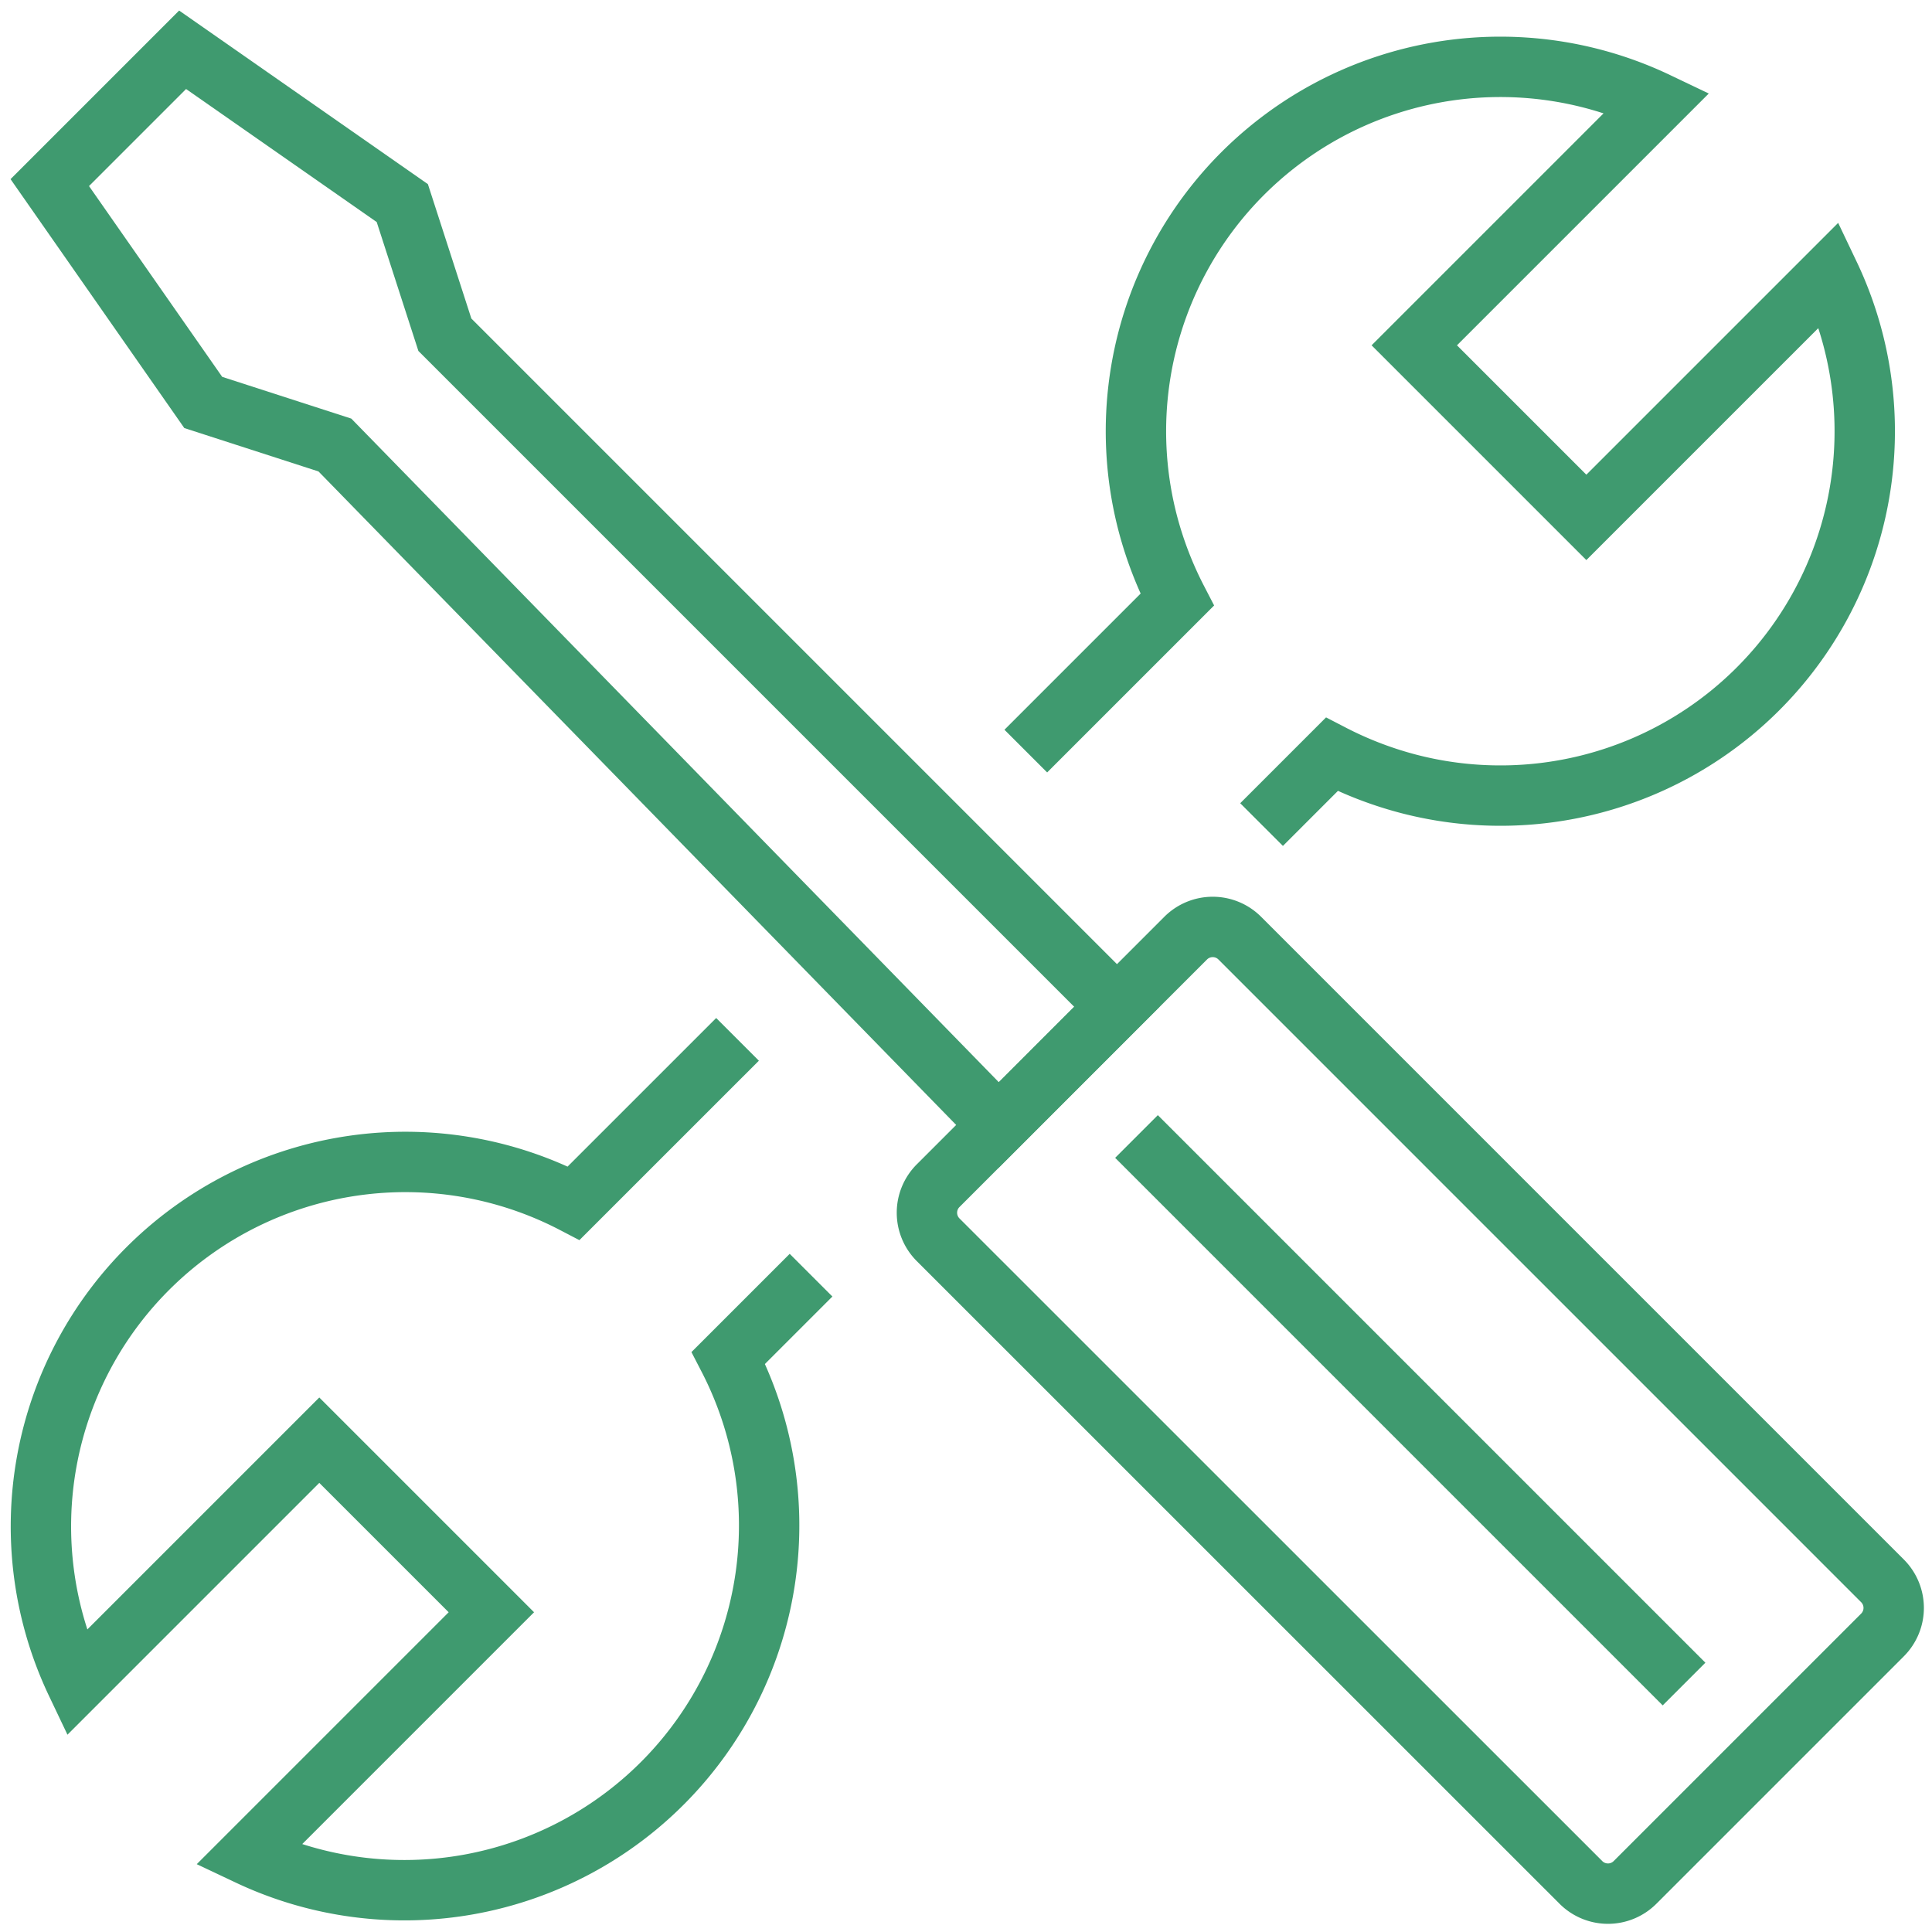 <svg xmlns="http://www.w3.org/2000/svg" xmlns:xlink="http://www.w3.org/1999/xlink" id="Grupo_403" data-name="Grupo 403" width="64" height="64" viewBox="0 0 64 64"><defs><clipPath id="clip-path"><rect id="Rect&#xE1;ngulo_3929" data-name="Rect&#xE1;ngulo 3929" width="64" height="64" fill="none" stroke="#3f9a6f" stroke-width="2"></rect></clipPath></defs><g id="Grupo_402" data-name="Grupo 402" clip-path="url(#clip-path)"><path id="Trazado_281" data-name="Trazado 281" d="M152.785,144.581l-8.2,8.2a1.267,1.267,0,0,1-1.792,0L121.5,131.492a1.267,1.267,0,0,1,0-1.792l8.2-8.2a1.267,1.267,0,0,1,1.792,0l21.292,21.292A1.267,1.267,0,0,1,152.785,144.581Z" transform="translate(-90.423 -90.423)" fill="none" stroke="#3f9a6f" stroke-miterlimit="10" stroke-width="2"></path><path id="Trazado_282" data-name="Trazado 282" d="M10.9,6.5l-4.4,4.4,5.084,7.283,4.361,1.41L37.929,42.123,41.848,38.2l-22.26-22.26-1.41-4.361Z" transform="translate(-4.851 -4.851)" fill="none" stroke="#3f9a6f" stroke-miterlimit="10" stroke-width="2"></path><line id="L&#xED;nea_97" data-name="L&#xED;nea 97" x2="18.138" y2="18.138" transform="translate(37.648 37.648)" fill="none" stroke="#3f9a6f" stroke-miterlimit="10" stroke-width="2"></line><path id="Trazado_283" data-name="Trazado 283" d="M134.06,31.417l5.014-5.014a12.313,12.313,0,0,1-.955-2.46A12.071,12.071,0,0,1,154.977,9.927l-8.048,8.048,5.7,5.7,8.048-8.048A12.071,12.071,0,0,1,146.656,32.48a12.3,12.3,0,0,1-2.46-.955l-2.326,2.326" transform="translate(-100.079 -6.536)" fill="none" stroke="#3f9a6f" stroke-miterlimit="10" stroke-width="2"></path><path id="Trazado_284" data-name="Trazado 284" d="M28.427,135.833,23,141.259a12.073,12.073,0,0,0-16.476,15.9l8.048-8.048,5.7,5.7-8.048,8.048a12.085,12.085,0,0,0,15.9-16.476l2.738-2.738" transform="translate(-3.995 -101.403)" fill="none" stroke="#3f9a6f" stroke-miterlimit="10" stroke-width="2"></path></g></svg>